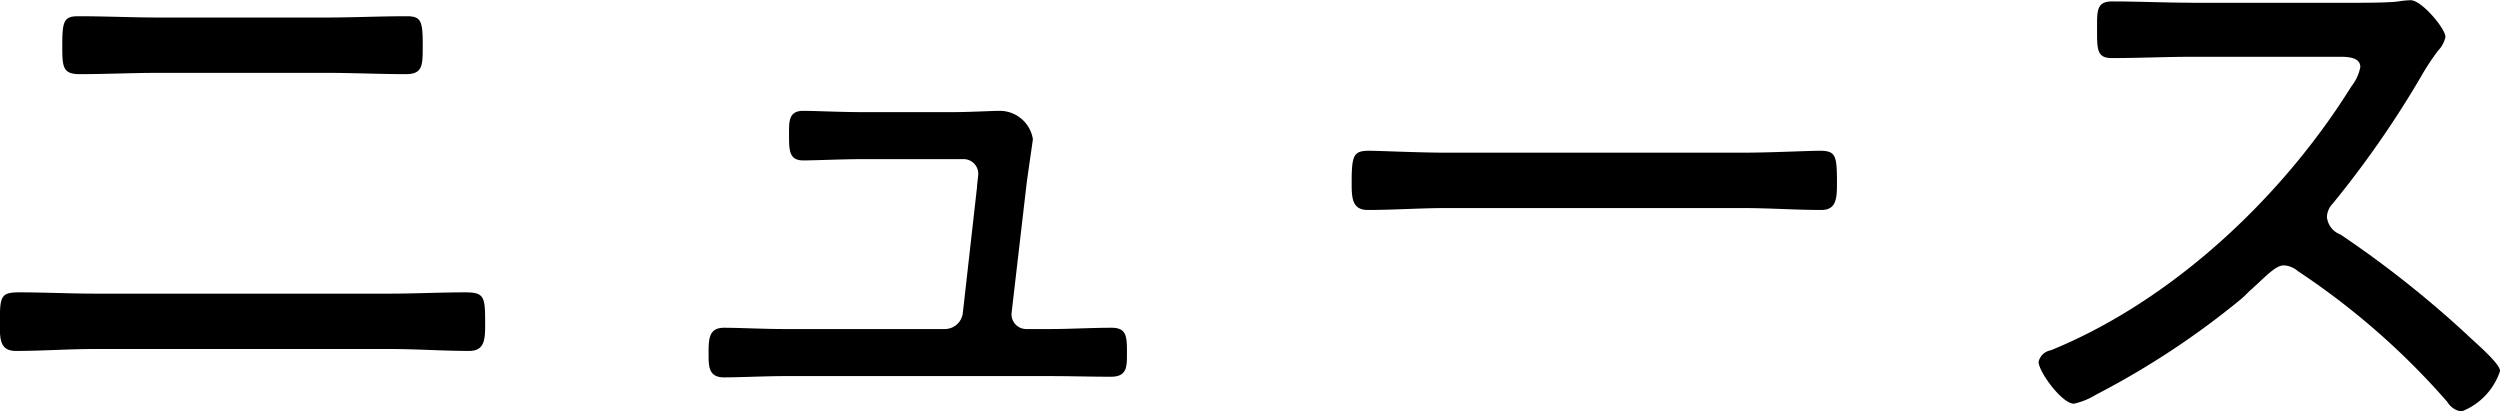 <svg xmlns="http://www.w3.org/2000/svg" width="139.813" height="23" viewBox="0 0 139.813 23">
  <defs>
    <style>
      .cls-1 {
        fill-rule: evenodd;
      }
    </style>
  </defs>
  <path id="txt_news.svg" class="cls-1" d="M655.6,546.36c-1.4,0-2.808-.072-4.211-0.072-1.044,0-1.116.18-1.116,1.656,0,0.9-.036,1.62.9,1.62,1.475,0,2.951-.108,4.427-0.108h16.486c1.476,0,2.952.108,4.427,0.108,0.9,0,.9-0.684.9-1.548,0-1.476-.036-1.728-1.116-1.728-1.4,0-2.807.072-4.211,0.072H655.6Zm3.564-15.442c-1.476,0-2.988-.072-4.5-0.072-0.792,0-.9.252-0.9,1.584,0,1.223,0,1.655.972,1.655,1.476,0,2.916-.072,4.392-0.072h9.43c1.476,0,2.952.072,4.428,0.072,0.972,0,.936-0.539.936-1.691,0-1.3-.108-1.548-0.9-1.548-1.512,0-2.988.072-4.5,0.072h-9.358Zm39.419,5.291c-1.4,0-2.663-.072-3.383-0.072-0.828,0-.792.612-0.792,1.332,0,0.864,0,1.44.792,1.44,0.756,0,2.16-.072,3.419-0.072h5.508a0.823,0.823,0,0,1,.864.828c0,0.108-.072.612-0.072,0.756l-0.792,7.019a1.014,1.014,0,0,1-1.008.9h-8.963c-1.152,0-2.52-.072-3.384-0.072s-0.863.648-.863,1.475c0,0.684,0,1.3.863,1.3,0.9,0,2.34-.072,3.384-0.072h14.83c1.152,0,2.268.036,3.42,0.036,0.9,0,.9-0.54.9-1.3,0-.935,0-1.439-0.864-1.439-1.152,0-2.3.072-3.456,0.072h-1.3a0.824,0.824,0,0,1-.828-0.936l0.828-7.127c0.036-.324.36-2.52,0.36-2.556a1.877,1.877,0,0,0-1.872-1.584c-0.431,0-1.655.072-2.627,0.072h-4.968Zm32.617,2.268c-1.548,0-3.779-.108-4.355-0.108-0.864,0-.972.252-0.972,1.764,0,0.828,0,1.547.9,1.547,1.475,0,2.951-.107,4.427-0.107h16.522c1.476,0,2.952.107,4.427,0.107,0.864,0,.864-0.719.864-1.547,0-1.512-.072-1.764-0.972-1.764-0.575,0-2.807.108-4.319,0.108H731.2Zm41.688-8.387c-1.512,0-3.024-.072-4.5-0.072-0.864,0-.828.576-0.828,1.44,0,1.224-.036,1.728.828,1.728,1.512,0,3.024-.072,4.5-0.072h8.279c0.539,0,1.115.072,1.115,0.575a2.482,2.482,0,0,1-.5,1.08c-3.851,6.192-10.006,11.987-16.809,14.759a0.845,0.845,0,0,0-.684.647c0,0.54,1.3,2.34,1.979,2.34a4,4,0,0,0,1.224-.5,46.085,46.085,0,0,0,8.135-5.363c0.216-.18.4-0.4,0.576-0.54,0.9-.828,1.368-1.332,1.8-1.332a1.3,1.3,0,0,1,.792.324,41.468,41.468,0,0,1,8.351,7.307,1.113,1.113,0,0,0,.792.54,3.646,3.646,0,0,0,2.159-2.268c0-.432-1.511-1.691-1.871-2.051a58.666,58.666,0,0,0-7.055-5.58,1.169,1.169,0,0,1-.756-0.972,1.12,1.12,0,0,1,.324-0.755,55.644,55.644,0,0,0,4.931-7.092,13.028,13.028,0,0,1,.972-1.475,1.538,1.538,0,0,0,.4-0.756c0-.468-1.332-2.052-1.944-2.052a5.411,5.411,0,0,0-.72.072c-0.54.072-2.016,0.072-2.628,0.072H772.89Z" transform="translate(-650.281 -529.938)"/>
</svg>
